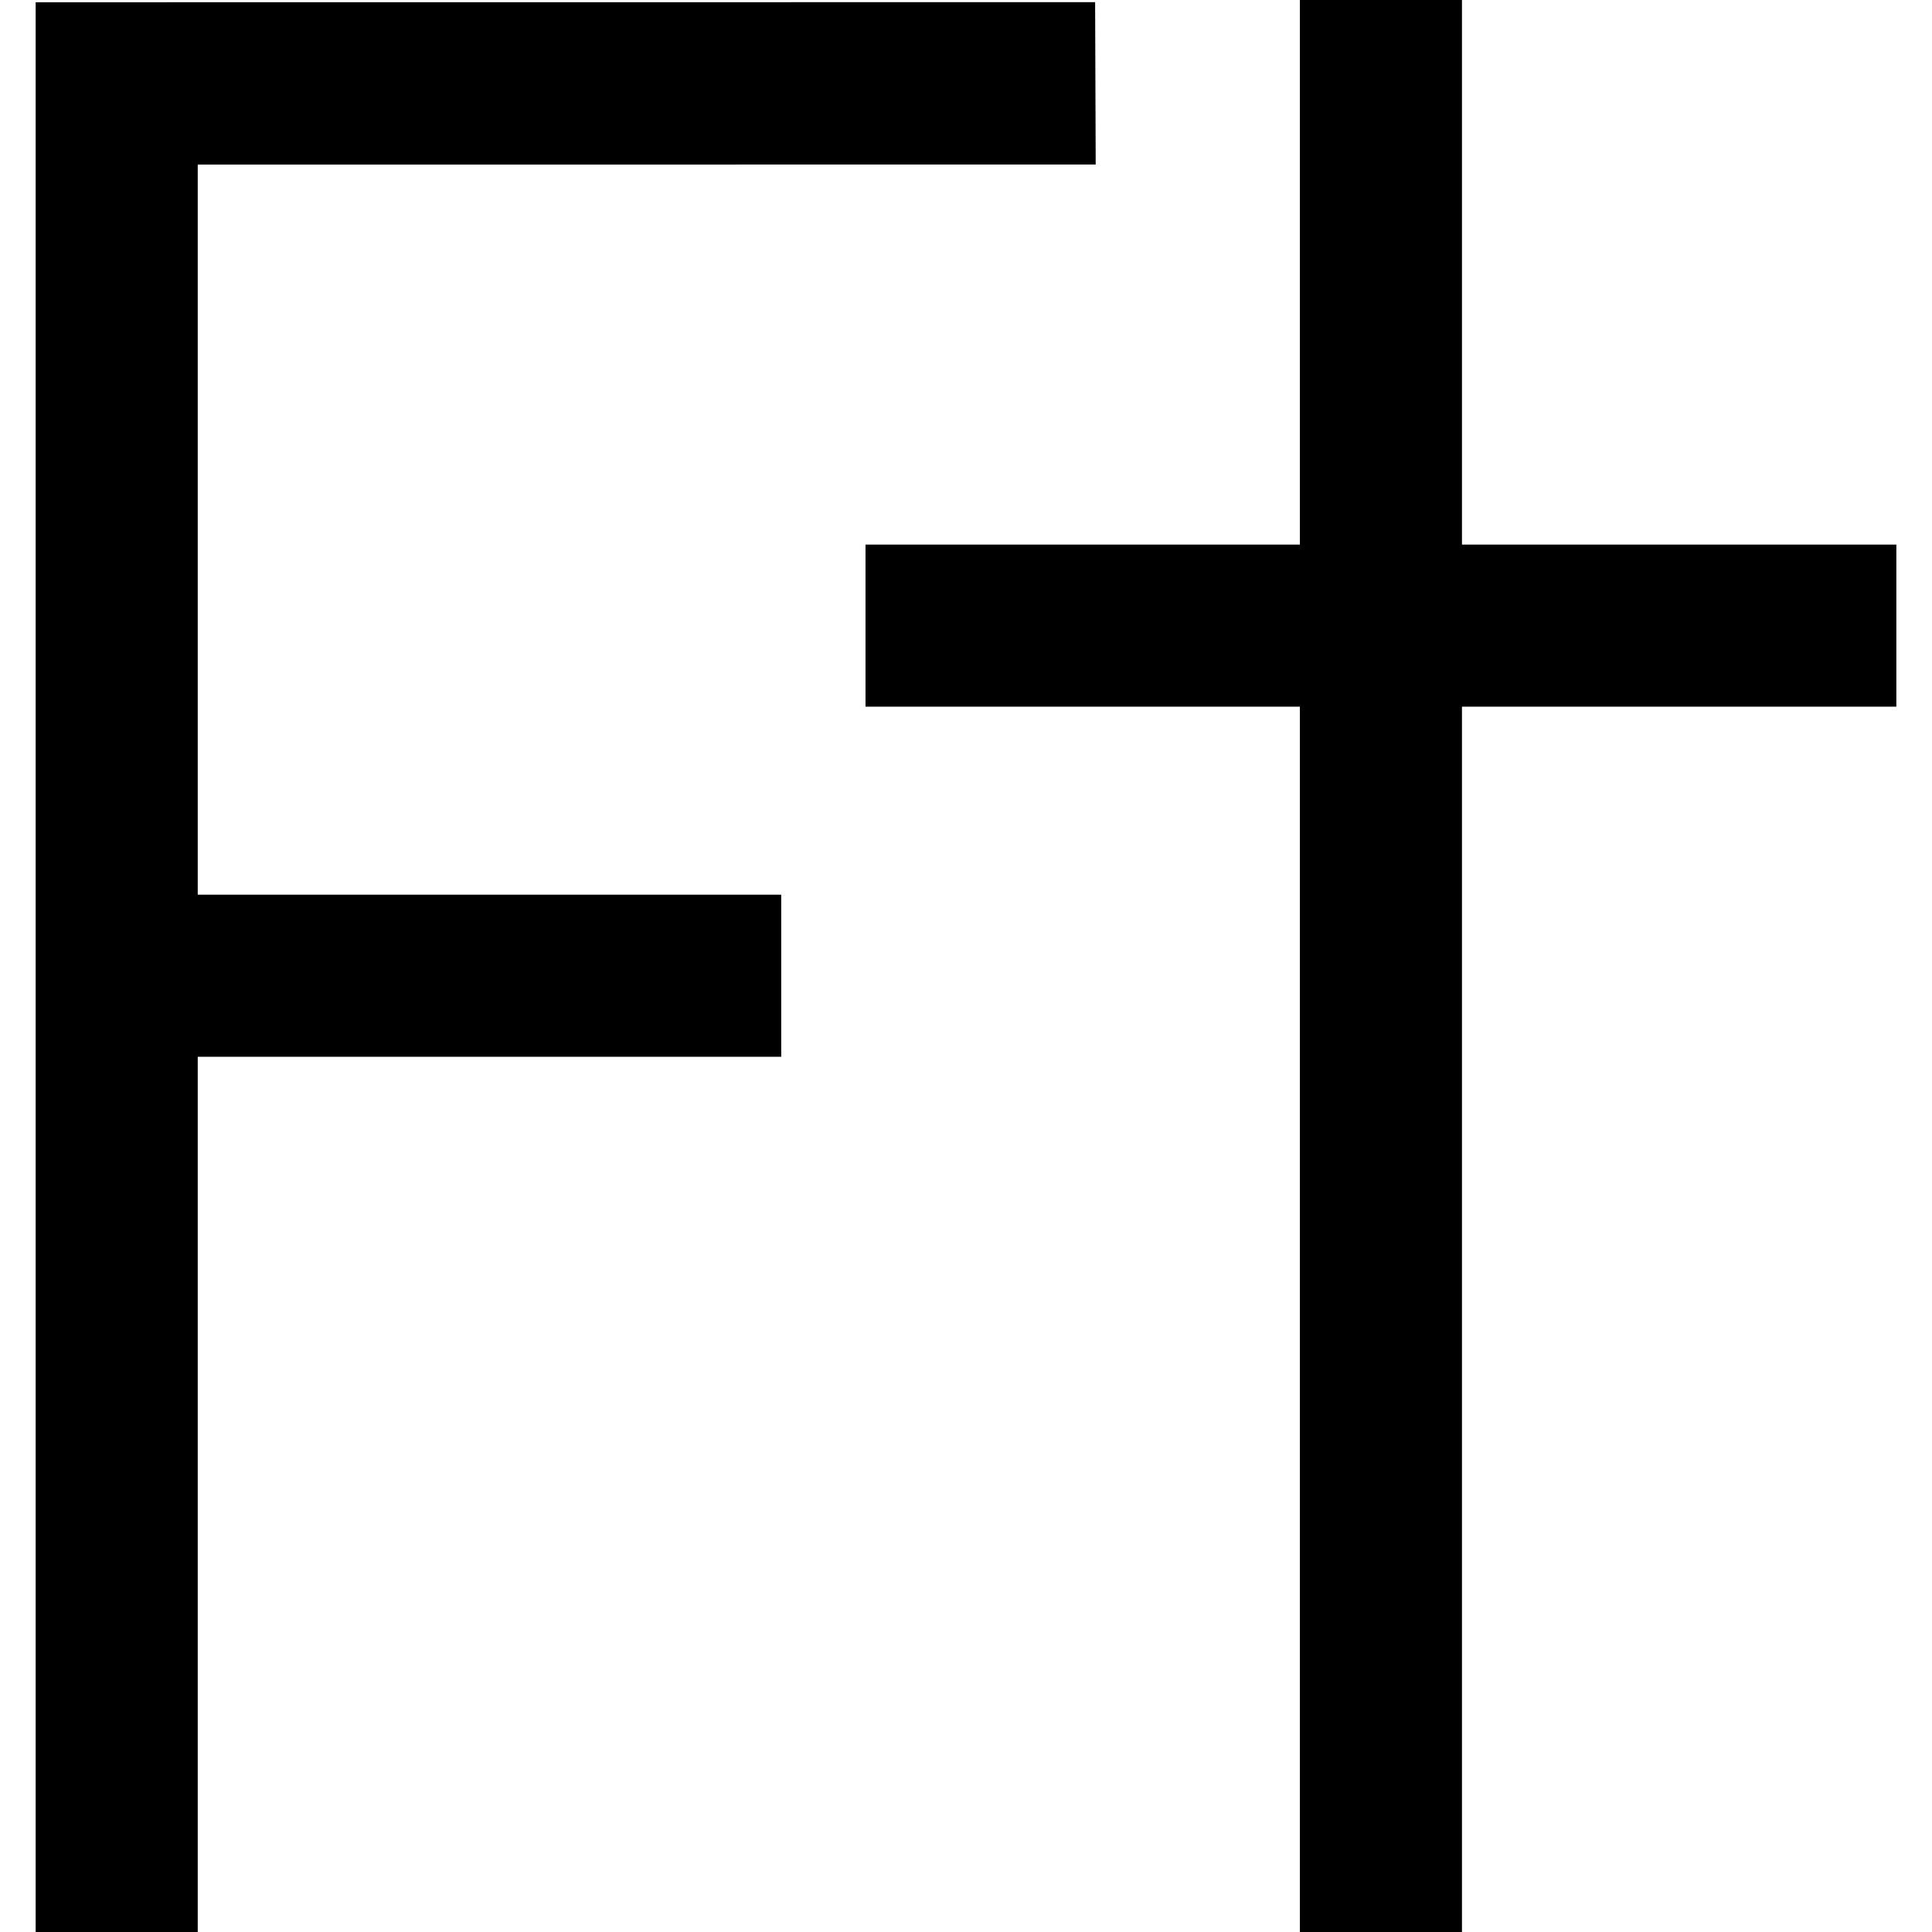 <?xml version="1.0" encoding="iso-8859-1"?>
<!-- Uploaded to: SVG Repo, www.svgrepo.com, Generator: SVG Repo Mixer Tools -->
<!DOCTYPE svg PUBLIC "-//W3C//DTD SVG 1.1//EN" "http://www.w3.org/Graphics/SVG/1.1/DTD/svg11.dtd">
<svg fill="#000000" version="1.1" id="Layer_1" xmlns="http://www.w3.org/2000/svg" xmlns:xlink="http://www.w3.org/1999/xlink" 
	 width="800px" height="800px" viewBox="0 0 612 612" xml:space="preserve">
<g>
	<g>
		<g>
			<polygon points="62.637,52.127 347.084,52.112 346.902,0.686 11.295,0.713 11.295,612 62.637,612 62.637,334.752 
				247.469,334.752 247.469,283.409 62.637,283.409 			"/>
		</g>
		<g>
			<polygon points="600.705,172.51 463.107,172.51 463.107,0 411.764,0 411.764,172.51 274.167,172.51 274.167,223.853 
				411.764,223.853 411.764,612 463.107,612 463.107,223.853 600.705,223.853 			"/>
		</g>
	</g>
</g>
</svg>